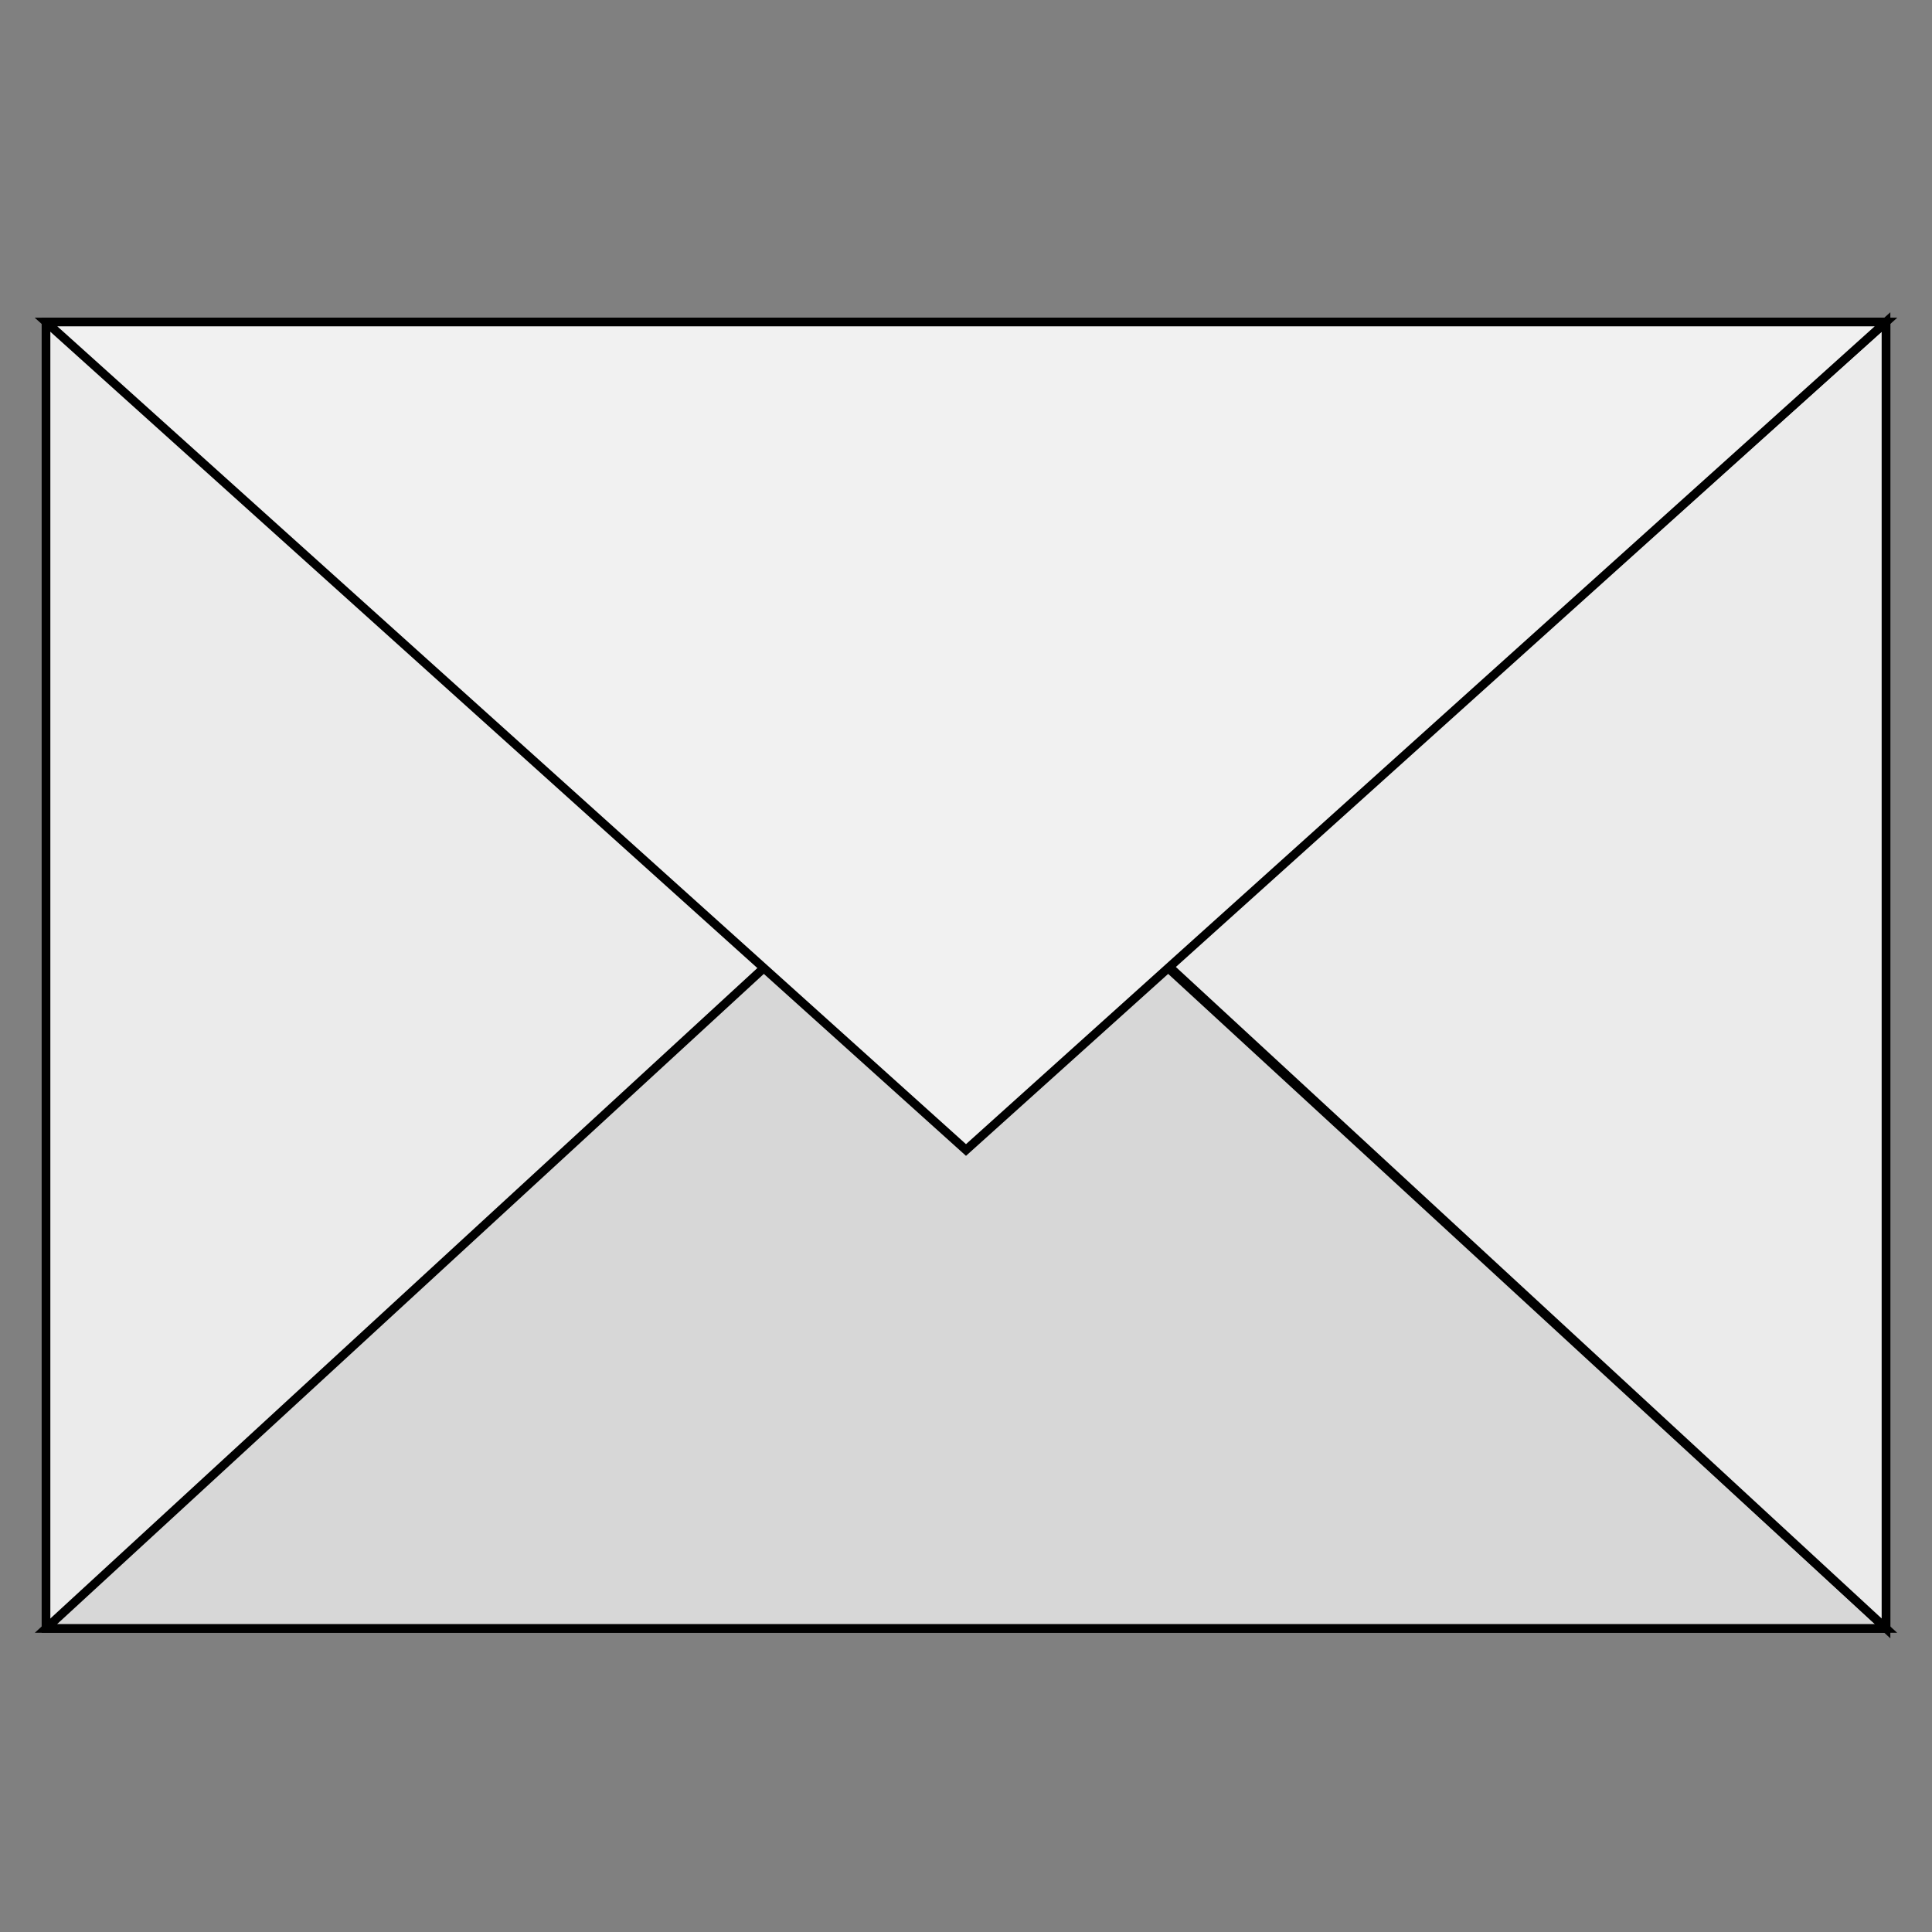 <?xml version="1.0" encoding="utf-8" ?>
<svg baseProfile="full" height="210" version="1.1" viewBox="0 0 210.0 210" width="210.0" xmlns="http://www.w3.org/2000/svg" xmlns:ev="http://www.w3.org/2001/xml-events" xmlns:xlink="http://www.w3.org/1999/xlink"><rect x="0" y="0" width="210.0" height="210" fill="#808080" stroke="none"/><defs /><rect fill="rgb(235,235,235)" fill-opacity="1" height="142.0" rx="0.0" ry="0.0" stroke="rgb(0,0,0)" stroke-width="0.25mm" width="200.0" x="5.0" y="35.0" /><defs /><polygon fill="rgb(215,215,215)" fill-opacity="1" points="5.0,177.0 205.0,177.0 105.0,85.0 5.0,177.0" stroke="rgb(0,0,0)" stroke-width="0.25mm" /><defs /><polygon fill="rgb(235,235,235)" fill-opacity="1" points="127.0,105.0 205.0,35.0 205.0,177.0 127.0,105.0" stroke="rgb(0,0,0)" stroke-width="0.25mm" /><defs /><polygon fill="rgb(241,241,241)" fill-opacity="1" points="5.0,35.0 205.0,35.0 105.0,125.0 5.0,35.0" stroke="rgb(0,0,0)" stroke-width="0.25mm" /><defs /></svg>